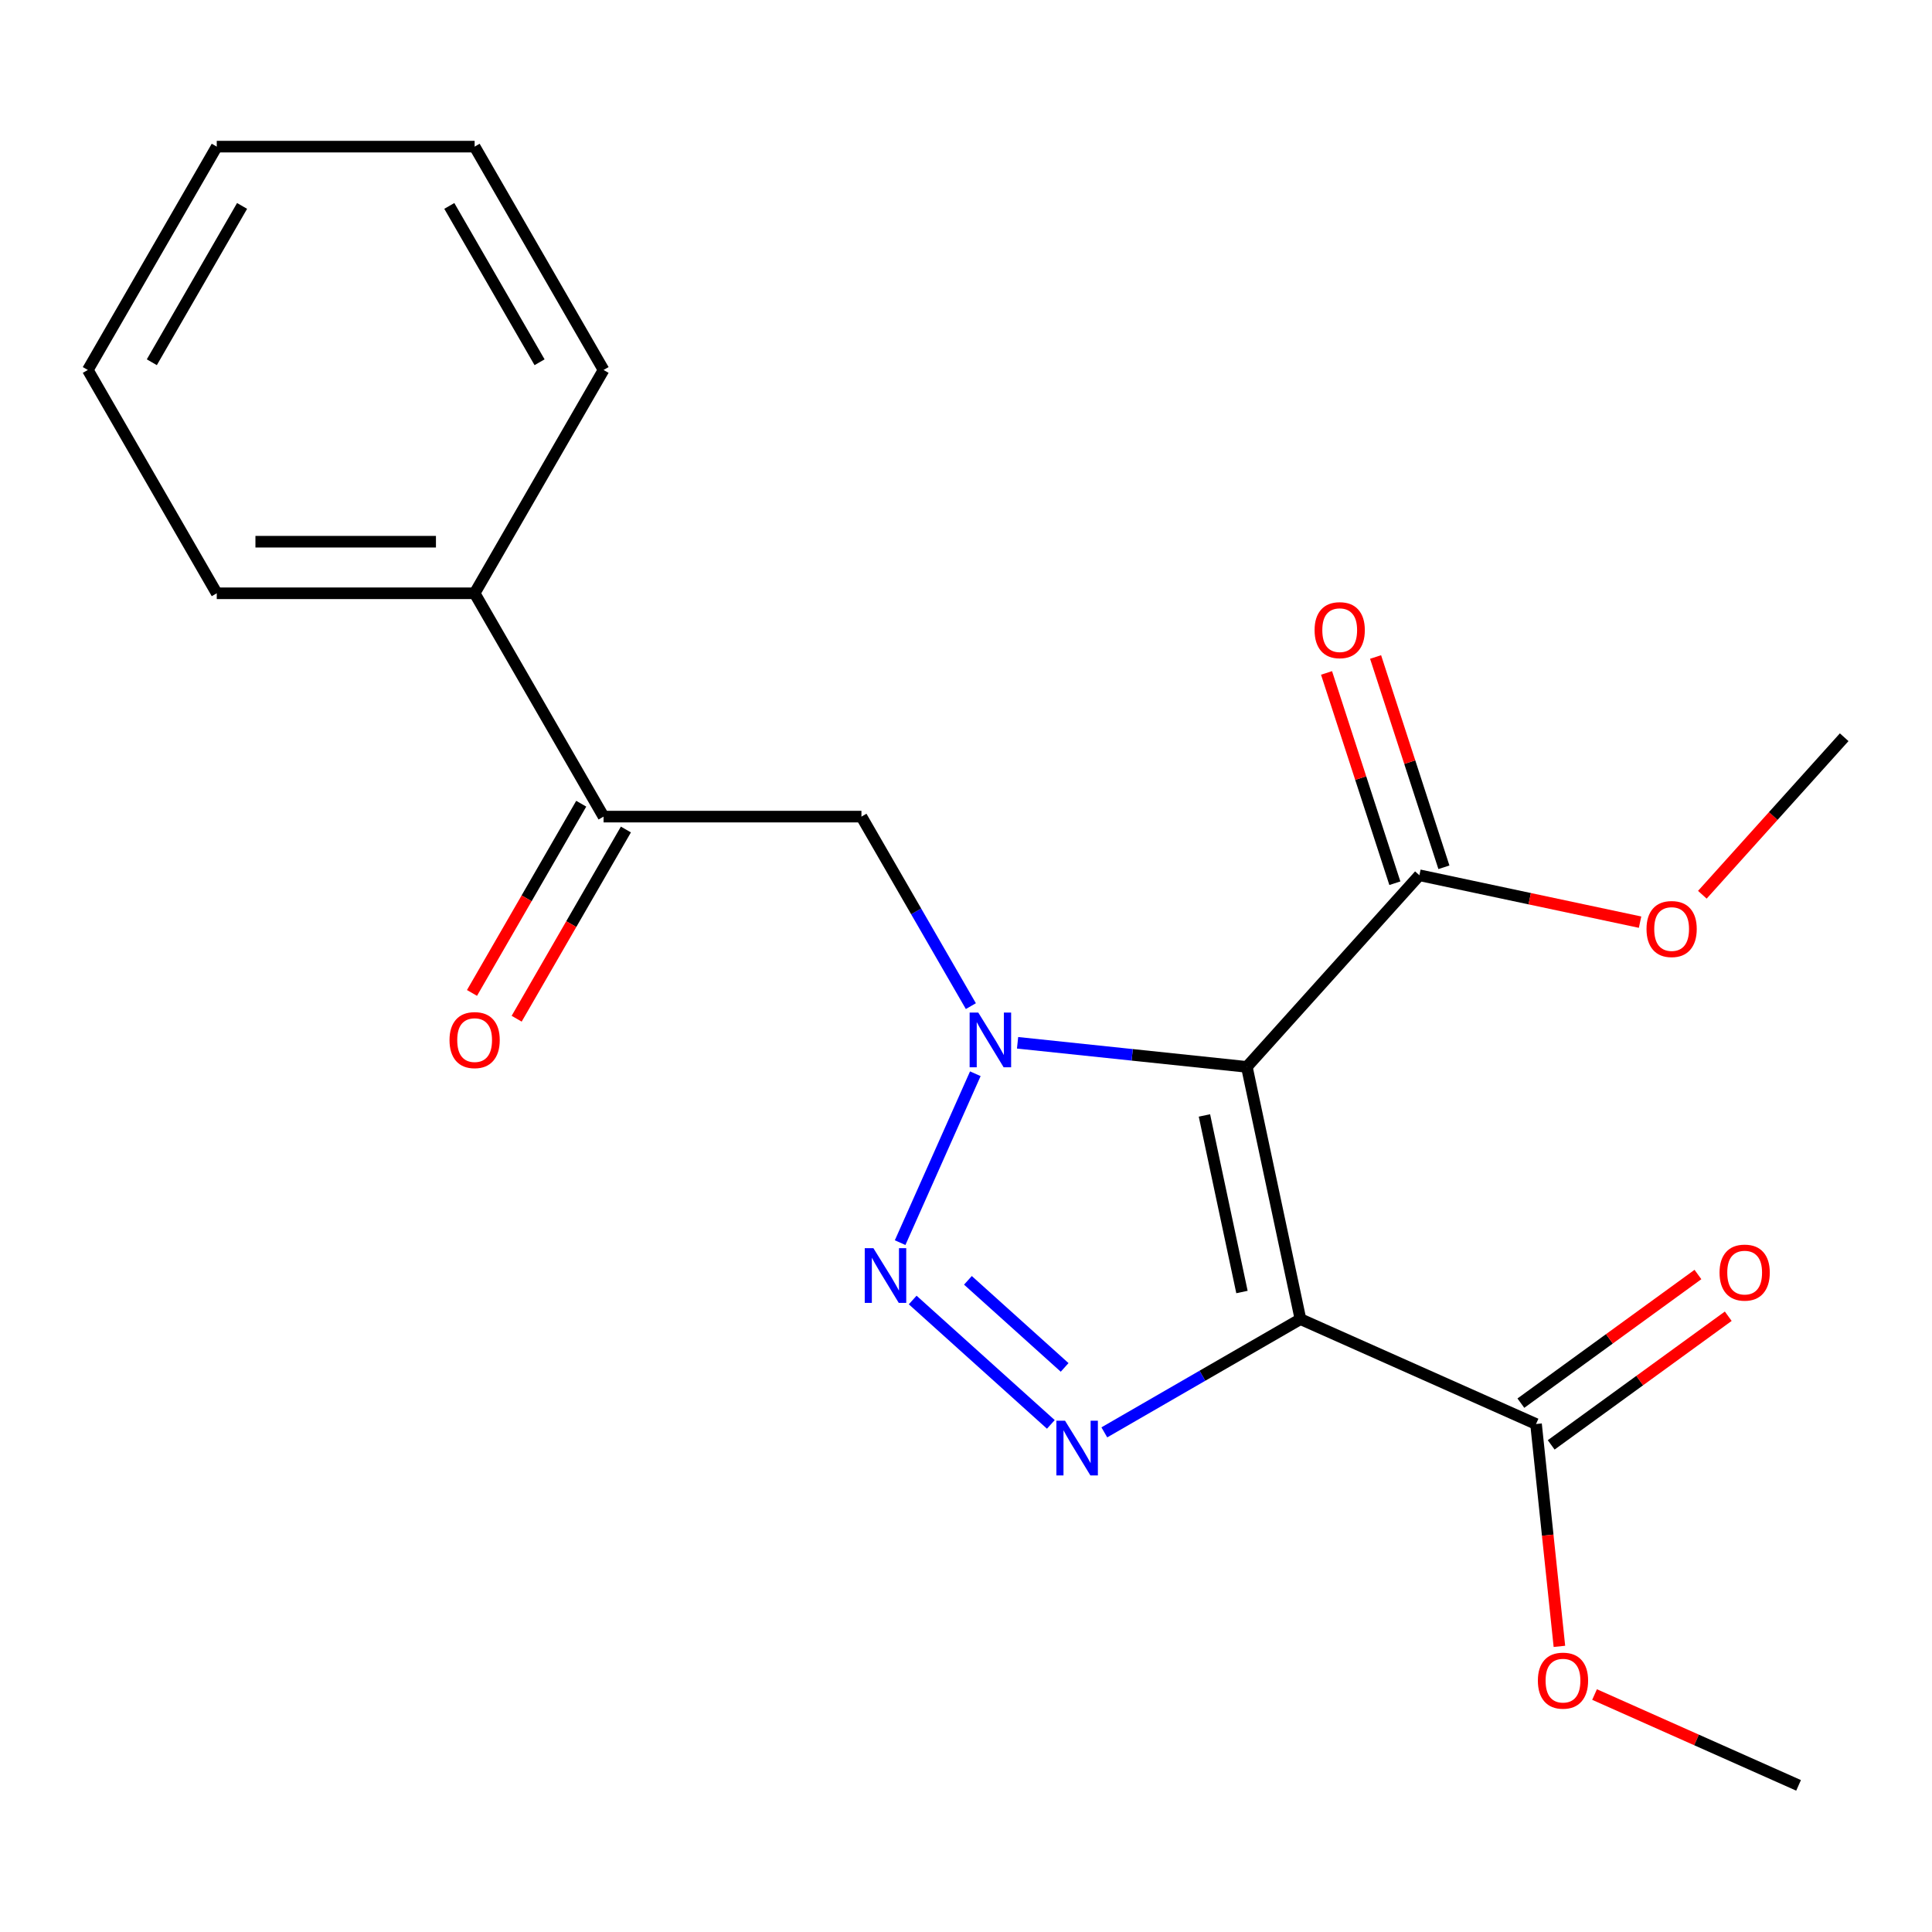 <?xml version='1.0' encoding='iso-8859-1'?>
<svg version='1.1' baseProfile='full'
              xmlns='http://www.w3.org/2000/svg'
                      xmlns:rdkit='http://www.rdkit.org/xml'
                      xmlns:xlink='http://www.w3.org/1999/xlink'
                  xml:space='preserve'
width='1000px' height='1000px' viewBox='0 0 1000 1000'>
<!-- END OF HEADER -->
<rect style='opacity:1.0;fill:#FFFFFF;stroke:none' width='1000' height='1000' x='0' y='0'> </rect>
<path class='bond-0' d='M 645.362,552.221 L 586.029,545.985' style='fill:none;fill-rule:evenodd;stroke:#000000;stroke-width:6px;stroke-linecap:butt;stroke-linejoin:miter;stroke-opacity:1' />
<path class='bond-0' d='M 586.029,545.985 L 526.695,539.749' style='fill:none;fill-rule:evenodd;stroke:#0000FF;stroke-width:6px;stroke-linecap:butt;stroke-linejoin:miter;stroke-opacity:1' />
<path class='bond-1' d='M 645.362,552.221 L 673.113,682.78' style='fill:none;fill-rule:evenodd;stroke:#000000;stroke-width:6px;stroke-linecap:butt;stroke-linejoin:miter;stroke-opacity:1' />
<path class='bond-1' d='M 623.413,577.355 L 642.839,668.746' style='fill:none;fill-rule:evenodd;stroke:#000000;stroke-width:6px;stroke-linecap:butt;stroke-linejoin:miter;stroke-opacity:1' />
<path class='bond-5' d='M 645.362,552.221 L 734.675,453.03' style='fill:none;fill-rule:evenodd;stroke:#000000;stroke-width:6px;stroke-linecap:butt;stroke-linejoin:miter;stroke-opacity:1' />
<path class='bond-2' d='M 504.828,555.766 L 465.906,643.187' style='fill:none;fill-rule:evenodd;stroke:#0000FF;stroke-width:6px;stroke-linecap:butt;stroke-linejoin:miter;stroke-opacity:1' />
<path class='bond-4' d='M 502.516,520.773 L 474.198,471.724' style='fill:none;fill-rule:evenodd;stroke:#0000FF;stroke-width:6px;stroke-linecap:butt;stroke-linejoin:miter;stroke-opacity:1' />
<path class='bond-4' d='M 474.198,471.724 L 445.88,422.676' style='fill:none;fill-rule:evenodd;stroke:#000000;stroke-width:6px;stroke-linecap:butt;stroke-linejoin:miter;stroke-opacity:1' />
<path class='bond-3' d='M 673.113,682.78 L 622.355,712.085' style='fill:none;fill-rule:evenodd;stroke:#000000;stroke-width:6px;stroke-linecap:butt;stroke-linejoin:miter;stroke-opacity:1' />
<path class='bond-3' d='M 622.355,712.085 L 571.597,741.39' style='fill:none;fill-rule:evenodd;stroke:#0000FF;stroke-width:6px;stroke-linecap:butt;stroke-linejoin:miter;stroke-opacity:1' />
<path class='bond-6' d='M 673.113,682.78 L 795.049,737.069' style='fill:none;fill-rule:evenodd;stroke:#000000;stroke-width:6px;stroke-linecap:butt;stroke-linejoin:miter;stroke-opacity:1' />
<path class='bond-21' d='M 472.406,672.88 L 543.917,737.269' style='fill:none;fill-rule:evenodd;stroke:#0000FF;stroke-width:6px;stroke-linecap:butt;stroke-linejoin:miter;stroke-opacity:1' />
<path class='bond-21' d='M 500.995,662.7 L 551.053,707.772' style='fill:none;fill-rule:evenodd;stroke:#0000FF;stroke-width:6px;stroke-linecap:butt;stroke-linejoin:miter;stroke-opacity:1' />
<path class='bond-7' d='M 445.88,422.676 L 312.405,422.676' style='fill:none;fill-rule:evenodd;stroke:#000000;stroke-width:6px;stroke-linecap:butt;stroke-linejoin:miter;stroke-opacity:1' />
<path class='bond-8' d='M 747.369,448.905 L 729.686,394.482' style='fill:none;fill-rule:evenodd;stroke:#000000;stroke-width:6px;stroke-linecap:butt;stroke-linejoin:miter;stroke-opacity:1' />
<path class='bond-8' d='M 729.686,394.482 L 712.003,340.06' style='fill:none;fill-rule:evenodd;stroke:#FF0000;stroke-width:6px;stroke-linecap:butt;stroke-linejoin:miter;stroke-opacity:1' />
<path class='bond-8' d='M 721.98,457.155 L 704.297,402.732' style='fill:none;fill-rule:evenodd;stroke:#000000;stroke-width:6px;stroke-linecap:butt;stroke-linejoin:miter;stroke-opacity:1' />
<path class='bond-8' d='M 704.297,402.732 L 686.614,348.309' style='fill:none;fill-rule:evenodd;stroke:#FF0000;stroke-width:6px;stroke-linecap:butt;stroke-linejoin:miter;stroke-opacity:1' />
<path class='bond-12' d='M 734.675,453.03 L 791.785,465.169' style='fill:none;fill-rule:evenodd;stroke:#000000;stroke-width:6px;stroke-linecap:butt;stroke-linejoin:miter;stroke-opacity:1' />
<path class='bond-12' d='M 791.785,465.169 L 848.896,477.308' style='fill:none;fill-rule:evenodd;stroke:#FF0000;stroke-width:6px;stroke-linecap:butt;stroke-linejoin:miter;stroke-opacity:1' />
<path class='bond-9' d='M 802.894,747.868 L 848.718,714.575' style='fill:none;fill-rule:evenodd;stroke:#000000;stroke-width:6px;stroke-linecap:butt;stroke-linejoin:miter;stroke-opacity:1' />
<path class='bond-9' d='M 848.718,714.575 L 894.541,681.282' style='fill:none;fill-rule:evenodd;stroke:#FF0000;stroke-width:6px;stroke-linecap:butt;stroke-linejoin:miter;stroke-opacity:1' />
<path class='bond-9' d='M 787.203,726.271 L 833.027,692.978' style='fill:none;fill-rule:evenodd;stroke:#000000;stroke-width:6px;stroke-linecap:butt;stroke-linejoin:miter;stroke-opacity:1' />
<path class='bond-9' d='M 833.027,692.978 L 878.85,659.685' style='fill:none;fill-rule:evenodd;stroke:#FF0000;stroke-width:6px;stroke-linecap:butt;stroke-linejoin:miter;stroke-opacity:1' />
<path class='bond-13' d='M 795.049,737.069 L 801.097,794.613' style='fill:none;fill-rule:evenodd;stroke:#000000;stroke-width:6px;stroke-linecap:butt;stroke-linejoin:miter;stroke-opacity:1' />
<path class='bond-13' d='M 801.097,794.613 L 807.145,852.156' style='fill:none;fill-rule:evenodd;stroke:#FF0000;stroke-width:6px;stroke-linecap:butt;stroke-linejoin:miter;stroke-opacity:1' />
<path class='bond-10' d='M 300.846,416.003 L 272.574,464.971' style='fill:none;fill-rule:evenodd;stroke:#000000;stroke-width:6px;stroke-linecap:butt;stroke-linejoin:miter;stroke-opacity:1' />
<path class='bond-10' d='M 272.574,464.971 L 244.302,513.939' style='fill:none;fill-rule:evenodd;stroke:#FF0000;stroke-width:6px;stroke-linecap:butt;stroke-linejoin:miter;stroke-opacity:1' />
<path class='bond-10' d='M 323.964,429.35 L 295.693,478.318' style='fill:none;fill-rule:evenodd;stroke:#000000;stroke-width:6px;stroke-linecap:butt;stroke-linejoin:miter;stroke-opacity:1' />
<path class='bond-10' d='M 295.693,478.318 L 267.421,527.286' style='fill:none;fill-rule:evenodd;stroke:#FF0000;stroke-width:6px;stroke-linecap:butt;stroke-linejoin:miter;stroke-opacity:1' />
<path class='bond-11' d='M 312.405,422.676 L 245.667,307.083' style='fill:none;fill-rule:evenodd;stroke:#000000;stroke-width:6px;stroke-linecap:butt;stroke-linejoin:miter;stroke-opacity:1' />
<path class='bond-14' d='M 245.667,307.083 L 112.192,307.083' style='fill:none;fill-rule:evenodd;stroke:#000000;stroke-width:6px;stroke-linecap:butt;stroke-linejoin:miter;stroke-opacity:1' />
<path class='bond-14' d='M 225.646,280.388 L 132.213,280.388' style='fill:none;fill-rule:evenodd;stroke:#000000;stroke-width:6px;stroke-linecap:butt;stroke-linejoin:miter;stroke-opacity:1' />
<path class='bond-15' d='M 245.667,307.083 L 312.405,191.49' style='fill:none;fill-rule:evenodd;stroke:#000000;stroke-width:6px;stroke-linecap:butt;stroke-linejoin:miter;stroke-opacity:1' />
<path class='bond-16' d='M 881.131,463.124 L 917.838,422.357' style='fill:none;fill-rule:evenodd;stroke:#FF0000;stroke-width:6px;stroke-linecap:butt;stroke-linejoin:miter;stroke-opacity:1' />
<path class='bond-16' d='M 917.838,422.357 L 954.545,381.589' style='fill:none;fill-rule:evenodd;stroke:#000000;stroke-width:6px;stroke-linecap:butt;stroke-linejoin:miter;stroke-opacity:1' />
<path class='bond-17' d='M 825.338,877.087 L 878.137,900.595' style='fill:none;fill-rule:evenodd;stroke:#FF0000;stroke-width:6px;stroke-linecap:butt;stroke-linejoin:miter;stroke-opacity:1' />
<path class='bond-17' d='M 878.137,900.595 L 930.937,924.103' style='fill:none;fill-rule:evenodd;stroke:#000000;stroke-width:6px;stroke-linecap:butt;stroke-linejoin:miter;stroke-opacity:1' />
<path class='bond-19' d='M 112.192,307.083 L 45.455,191.49' style='fill:none;fill-rule:evenodd;stroke:#000000;stroke-width:6px;stroke-linecap:butt;stroke-linejoin:miter;stroke-opacity:1' />
<path class='bond-18' d='M 312.405,191.49 L 245.667,75.897' style='fill:none;fill-rule:evenodd;stroke:#000000;stroke-width:6px;stroke-linecap:butt;stroke-linejoin:miter;stroke-opacity:1' />
<path class='bond-18' d='M 279.276,187.499 L 232.56,106.584' style='fill:none;fill-rule:evenodd;stroke:#000000;stroke-width:6px;stroke-linecap:butt;stroke-linejoin:miter;stroke-opacity:1' />
<path class='bond-20' d='M 245.667,75.897 L 112.192,75.897' style='fill:none;fill-rule:evenodd;stroke:#000000;stroke-width:6px;stroke-linecap:butt;stroke-linejoin:miter;stroke-opacity:1' />
<path class='bond-22' d='M 45.455,191.49 L 112.192,75.897' style='fill:none;fill-rule:evenodd;stroke:#000000;stroke-width:6px;stroke-linecap:butt;stroke-linejoin:miter;stroke-opacity:1' />
<path class='bond-22' d='M 78.584,187.499 L 125.3,106.584' style='fill:none;fill-rule:evenodd;stroke:#000000;stroke-width:6px;stroke-linecap:butt;stroke-linejoin:miter;stroke-opacity:1' />
<path  class='atom-1' d='M 506.358 524.109
L 515.638 539.109
Q 516.558 540.589, 518.038 543.269
Q 519.518 545.949, 519.598 546.109
L 519.598 524.109
L 523.358 524.109
L 523.358 552.429
L 519.478 552.429
L 509.518 536.029
Q 508.358 534.109, 507.118 531.909
Q 505.918 529.709, 505.558 529.029
L 505.558 552.429
L 501.878 552.429
L 501.878 524.109
L 506.358 524.109
' fill='#0000FF'/>
<path  class='atom-3' d='M 452.069 646.045
L 461.349 661.045
Q 462.269 662.525, 463.749 665.205
Q 465.229 667.885, 465.309 668.045
L 465.309 646.045
L 469.069 646.045
L 469.069 674.365
L 465.189 674.365
L 455.229 657.965
Q 454.069 656.045, 452.829 653.845
Q 451.629 651.645, 451.269 650.965
L 451.269 674.365
L 447.589 674.365
L 447.589 646.045
L 452.069 646.045
' fill='#0000FF'/>
<path  class='atom-4' d='M 551.26 735.358
L 560.54 750.358
Q 561.46 751.838, 562.94 754.518
Q 564.42 757.198, 564.5 757.358
L 564.5 735.358
L 568.26 735.358
L 568.26 763.678
L 564.38 763.678
L 554.42 747.278
Q 553.26 745.358, 552.02 743.158
Q 550.82 740.958, 550.46 740.278
L 550.46 763.678
L 546.78 763.678
L 546.78 735.358
L 551.26 735.358
' fill='#0000FF'/>
<path  class='atom-9' d='M 680.428 326.167
Q 680.428 319.367, 683.788 315.567
Q 687.148 311.767, 693.428 311.767
Q 699.708 311.767, 703.068 315.567
Q 706.428 319.367, 706.428 326.167
Q 706.428 333.047, 703.028 336.967
Q 699.628 340.847, 693.428 340.847
Q 687.188 340.847, 683.788 336.967
Q 680.428 333.087, 680.428 326.167
M 693.428 337.647
Q 697.748 337.647, 700.068 334.767
Q 702.428 331.847, 702.428 326.167
Q 702.428 320.607, 700.068 317.807
Q 697.748 314.967, 693.428 314.967
Q 689.108 314.967, 686.748 317.767
Q 684.428 320.567, 684.428 326.167
Q 684.428 331.887, 686.748 334.767
Q 689.108 337.647, 693.428 337.647
' fill='#FF0000'/>
<path  class='atom-10' d='M 890.033 658.694
Q 890.033 651.894, 893.393 648.094
Q 896.753 644.294, 903.033 644.294
Q 909.313 644.294, 912.673 648.094
Q 916.033 651.894, 916.033 658.694
Q 916.033 665.574, 912.633 669.494
Q 909.233 673.374, 903.033 673.374
Q 896.793 673.374, 893.393 669.494
Q 890.033 665.614, 890.033 658.694
M 903.033 670.174
Q 907.353 670.174, 909.673 667.294
Q 912.033 664.374, 912.033 658.694
Q 912.033 653.134, 909.673 650.334
Q 907.353 647.494, 903.033 647.494
Q 898.713 647.494, 896.353 650.294
Q 894.033 653.094, 894.033 658.694
Q 894.033 664.414, 896.353 667.294
Q 898.713 670.174, 903.033 670.174
' fill='#FF0000'/>
<path  class='atom-11' d='M 232.667 538.349
Q 232.667 531.549, 236.027 527.749
Q 239.387 523.949, 245.667 523.949
Q 251.947 523.949, 255.307 527.749
Q 258.667 531.549, 258.667 538.349
Q 258.667 545.229, 255.267 549.149
Q 251.867 553.029, 245.667 553.029
Q 239.427 553.029, 236.027 549.149
Q 232.667 545.269, 232.667 538.349
M 245.667 549.829
Q 249.987 549.829, 252.307 546.949
Q 254.667 544.029, 254.667 538.349
Q 254.667 532.789, 252.307 529.989
Q 249.987 527.149, 245.667 527.149
Q 241.347 527.149, 238.987 529.949
Q 236.667 532.749, 236.667 538.349
Q 236.667 544.069, 238.987 546.949
Q 241.347 549.829, 245.667 549.829
' fill='#FF0000'/>
<path  class='atom-13' d='M 852.233 480.861
Q 852.233 474.061, 855.593 470.261
Q 858.953 466.461, 865.233 466.461
Q 871.513 466.461, 874.873 470.261
Q 878.233 474.061, 878.233 480.861
Q 878.233 487.741, 874.833 491.661
Q 871.433 495.541, 865.233 495.541
Q 858.993 495.541, 855.593 491.661
Q 852.233 487.781, 852.233 480.861
M 865.233 492.341
Q 869.553 492.341, 871.873 489.461
Q 874.233 486.541, 874.233 480.861
Q 874.233 475.301, 871.873 472.501
Q 869.553 469.661, 865.233 469.661
Q 860.913 469.661, 858.553 472.461
Q 856.233 475.261, 856.233 480.861
Q 856.233 486.581, 858.553 489.461
Q 860.913 492.341, 865.233 492.341
' fill='#FF0000'/>
<path  class='atom-14' d='M 796.001 869.893
Q 796.001 863.093, 799.361 859.293
Q 802.721 855.493, 809.001 855.493
Q 815.281 855.493, 818.641 859.293
Q 822.001 863.093, 822.001 869.893
Q 822.001 876.773, 818.601 880.693
Q 815.201 884.573, 809.001 884.573
Q 802.761 884.573, 799.361 880.693
Q 796.001 876.813, 796.001 869.893
M 809.001 881.373
Q 813.321 881.373, 815.641 878.493
Q 818.001 875.573, 818.001 869.893
Q 818.001 864.333, 815.641 861.533
Q 813.321 858.693, 809.001 858.693
Q 804.681 858.693, 802.321 861.493
Q 800.001 864.293, 800.001 869.893
Q 800.001 875.613, 802.321 878.493
Q 804.681 881.373, 809.001 881.373
' fill='#FF0000'/>
</svg>
